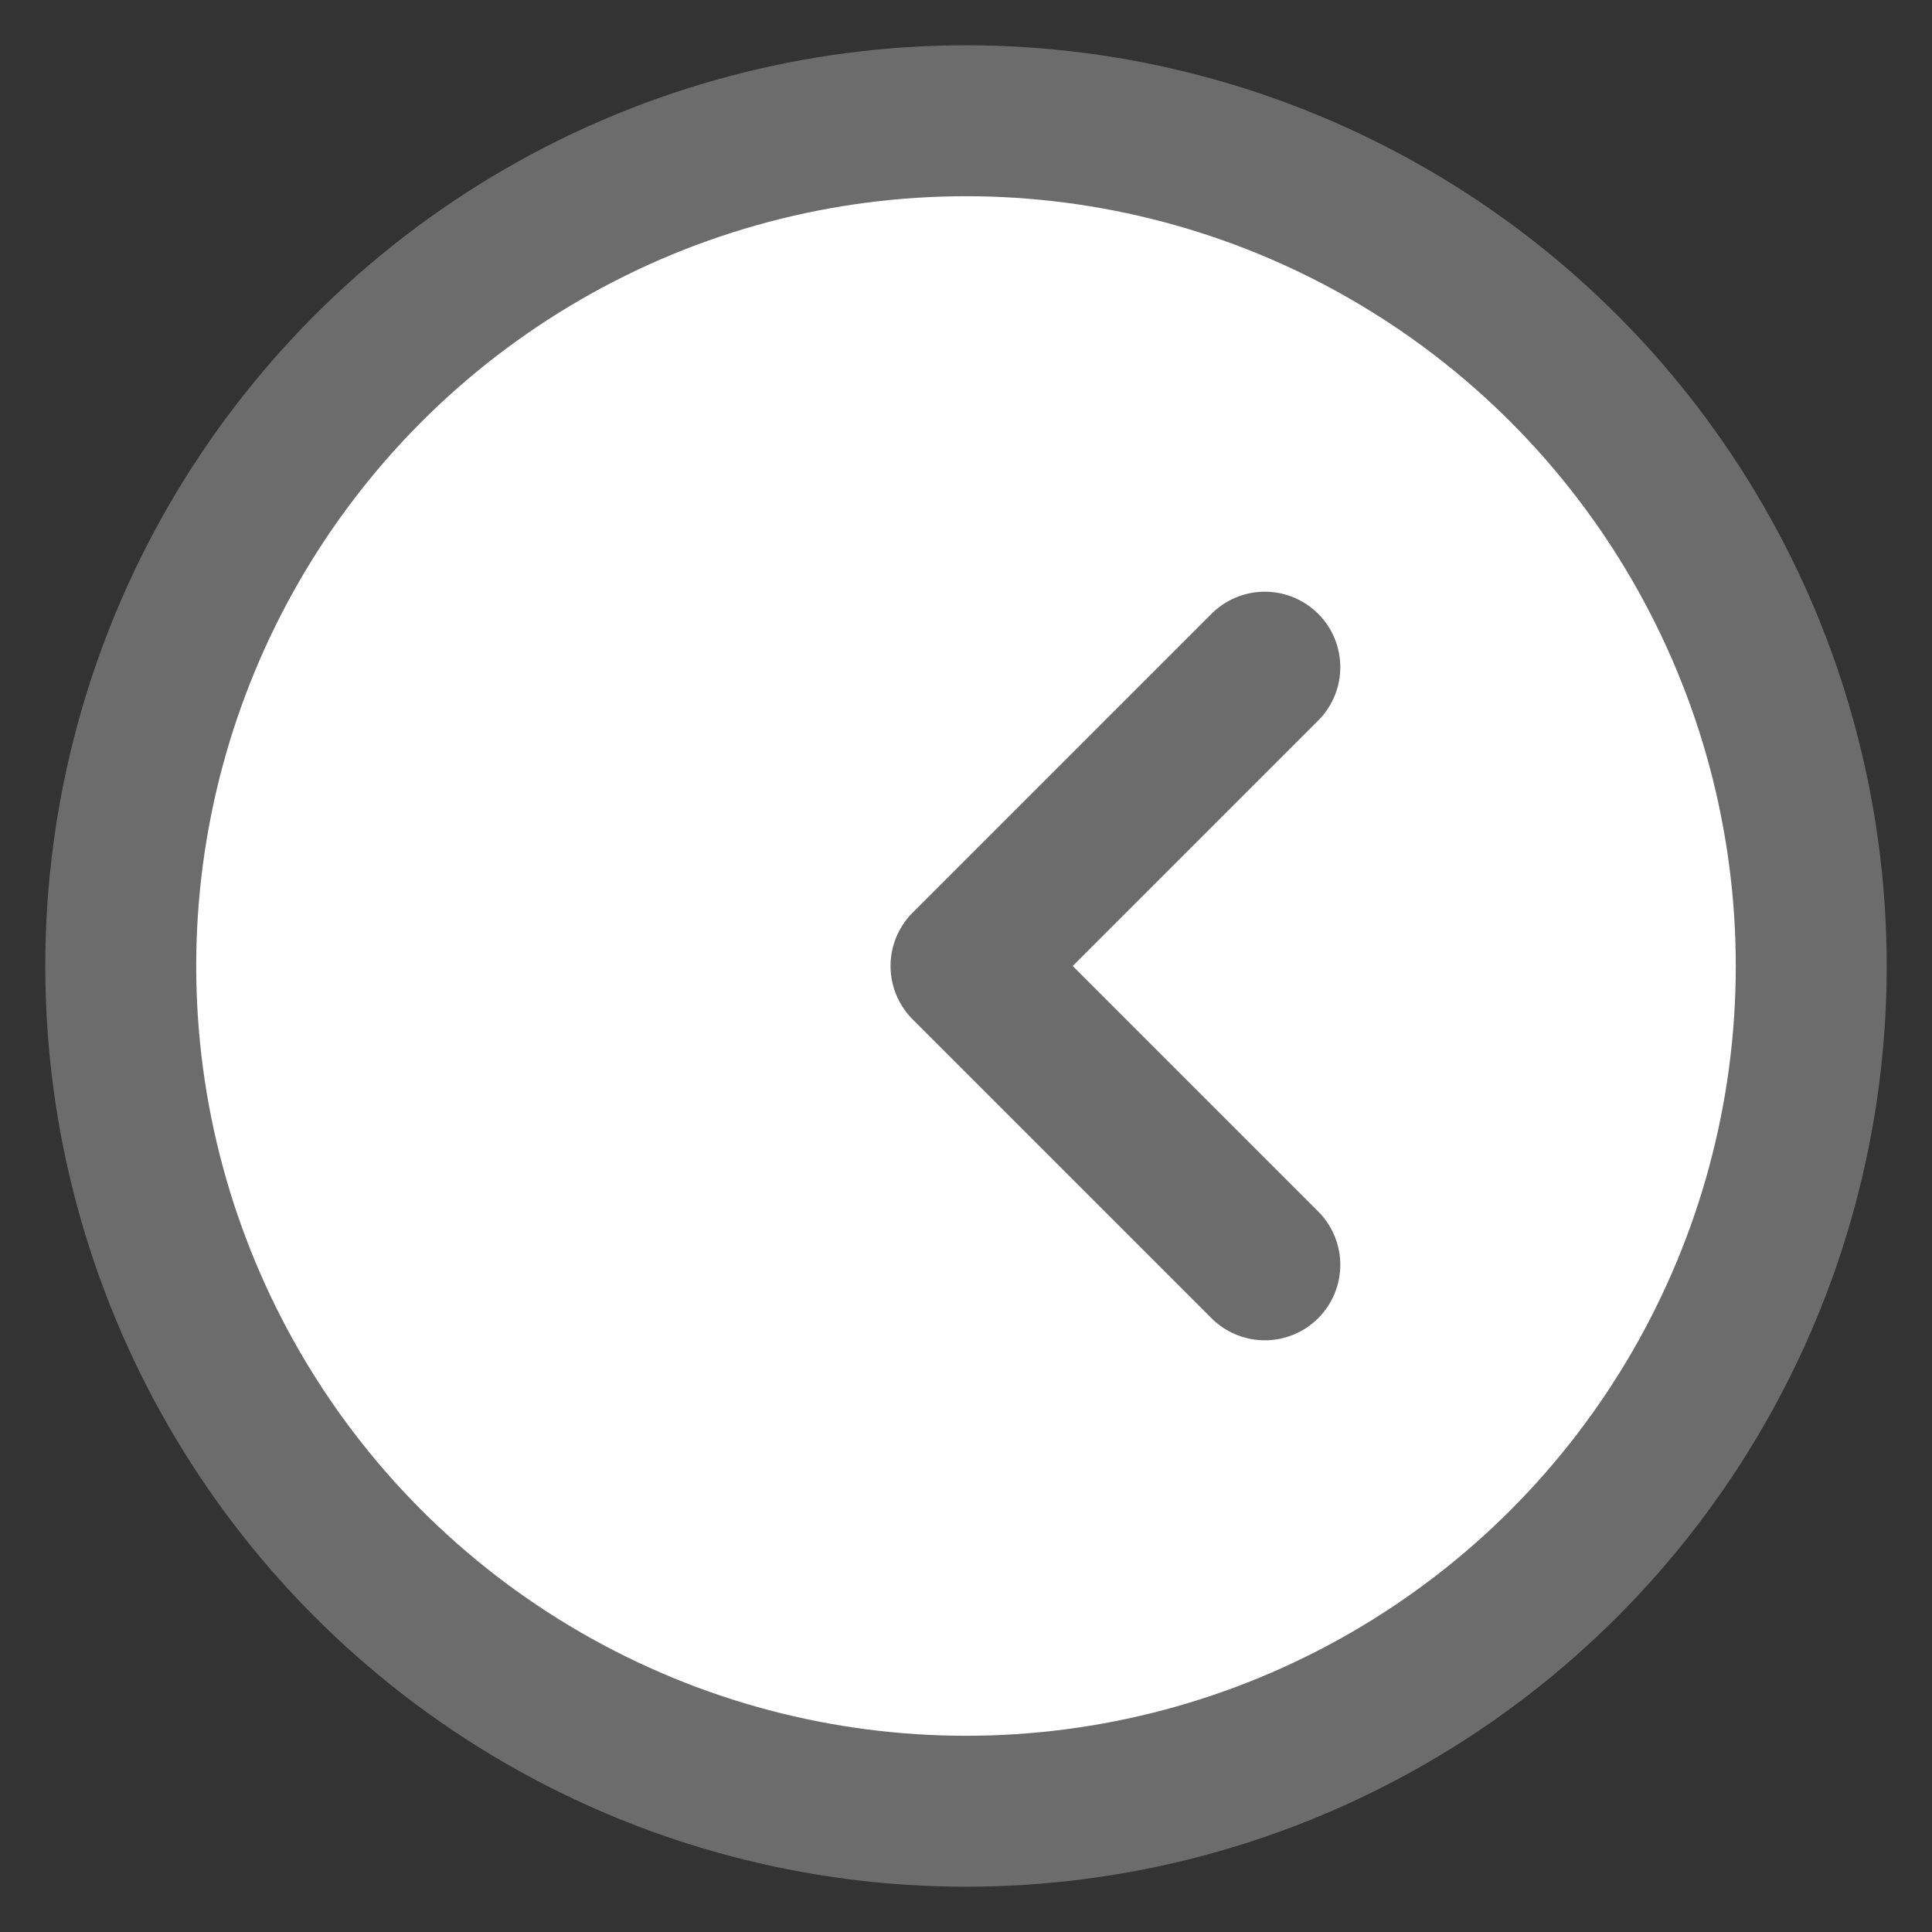 <?xml version="1.0" encoding="utf-8"?>
<svg xmlns="http://www.w3.org/2000/svg" xmlns:xlink="http://www.w3.org/1999/xlink" width="64" height="64">
  <rect width="100%" height="100%" fill="#333333" stroke="none"/>
  <style type="text/css"><![CDATA[.button
{
	fill: white;
	stroke: #6C6C6C;
	stroke-width: 5px;
	stroke-linecap: round;
	stroke-linejoin: round;
}]]></style>
  <!--© 2006–2025 Pierre Audétat &amp; Julien Junod.-->
  <g id="button" class="button" transform="translate(32,32)">
    <circle id="circle" cx="0" cy="0" r="28"/>
    <g id="symbol" class="button">
      <polyline class="button" points="9.899,9.899 0.0,0.0 9.899,-9.899"/>
    </g>
  </g>
</svg>

